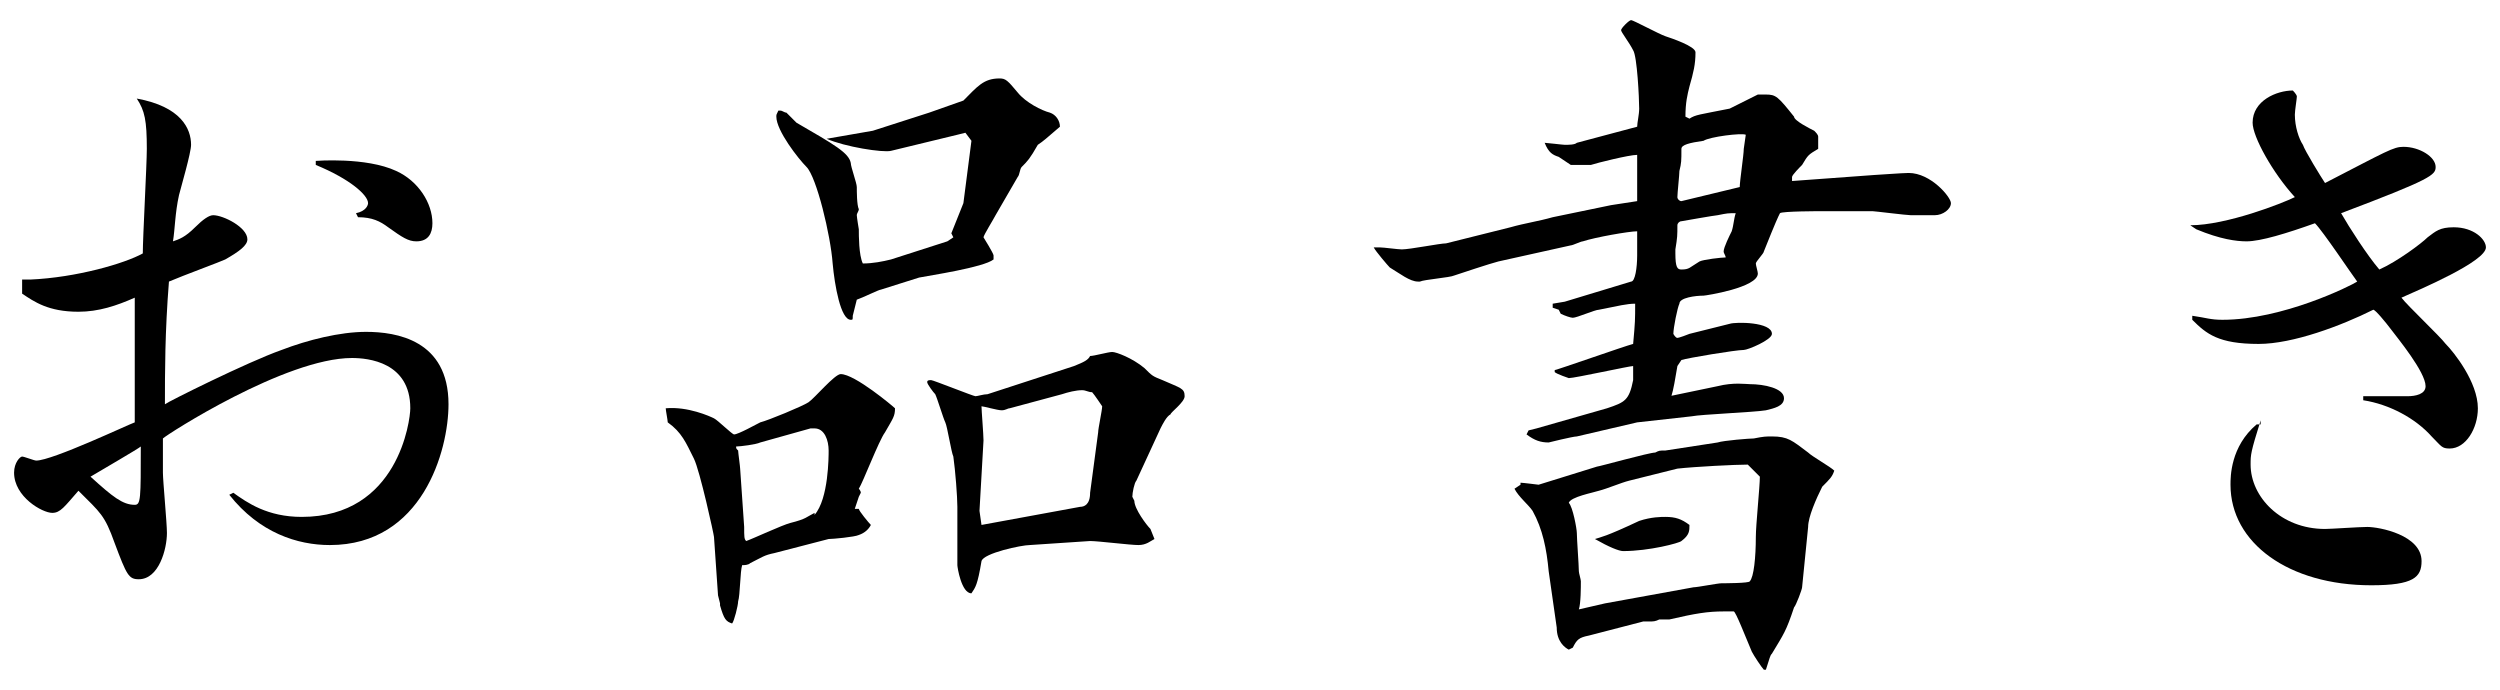 <?xml version="1.0" encoding="utf-8"?>
<!-- Generator: Adobe Illustrator 20.0.0, SVG Export Plug-In . SVG Version: 6.00 Build 0)  -->
<svg version="1.1" id="レイヤー_1" xmlns="http://www.w3.org/2000/svg" xmlns:xlink="http://www.w3.org/1999/xlink" x="0px"
	 y="0px" viewBox="0 0 124.3 34.3" style="enable-background:new 0 0 124.3 34.3;" xml:space="preserve">
<g>
	<path d="M1.5,13.9c2.3-0.1,4.7-0.8,5.6-1.3c0-0.8,0.2-4.4,0.2-5.2c0-1.4-0.1-1.9-0.5-2.5V4.9c2.2,0.4,2.7,1.5,2.7,2.3
		c0,0.4-0.5,2.1-0.6,2.5c-0.2,0.9-0.2,1.7-0.3,2.3c0.3-0.1,0.6-0.2,1.1-0.7c0.4-0.4,0.7-0.6,0.9-0.6c0.5,0,1.7,0.6,1.7,1.2
		c0,0.3-0.4,0.6-1.1,1c-0.2,0.1-2.1,0.8-2.8,1.1c-0.2,2.5-0.2,4.5-0.2,6.1c0.1-0.1,4.1-2.1,5.8-2.7c1.3-0.5,2.9-0.9,4.2-0.9
		c1.5,0,4.1,0.4,4.1,3.6c0,2.3-1.3,7-5.9,7c-1.6,0-3.5-0.6-5-2.5l0.2-0.1c0.7,0.5,1.7,1.2,3.4,1.2c4.8,0,5.4-4.8,5.4-5.4
		c0-2.3-2.1-2.5-2.9-2.5c-3.3,0-9.2,3.8-9.4,4c0,0.4,0,0.9,0,1.7c0,0.4,0.2,2.5,0.2,3c0,0.8-0.4,2.3-1.4,2.3c-0.5,0-0.6-0.2-1.2-1.8
		c-0.5-1.4-0.7-1.5-1.8-2.6c-0.7,0.8-0.9,1.1-1.3,1.1c-0.5,0-1.9-0.8-1.9-2c0-0.5,0.3-0.8,0.4-0.8s0.6,0.2,0.7,0.2
		c0.8,0,4.6-1.8,4.9-1.9c0-0.9,0-5.2,0-6.2c-0.9,0.4-1.8,0.7-2.8,0.7c-1.5,0-2.2-0.5-2.8-0.9V13.9z M4.5,23.7c1.1,1,1.6,1.4,2.2,1.4
		C7,25.1,7,24.8,7,22.2C6.9,22.3,5,23.4,4.5,23.7z M15.7,8c0,0,2.5-0.2,4,0.5c1.1,0.5,1.8,1.6,1.8,2.6c0,0.5-0.2,0.9-0.8,0.9
		c-0.4,0-0.7-0.2-1.4-0.7c-0.4-0.3-0.8-0.5-1.5-0.5l-0.1-0.2c0.5-0.1,0.6-0.4,0.6-0.5c0-0.4-0.9-1.2-2.6-1.9V8z"/>
	<path d="M42.5,25.3l0.2,0c0,0.1,0.5,0.7,0.6,0.8c-0.1,0.2-0.3,0.4-0.6,0.5c-0.2,0.1-1.3,0.2-1.5,0.2l-2.7,0.7
		c-0.5,0.1-0.6,0.2-1.2,0.5c-0.1,0.1-0.3,0.1-0.4,0.1c-0.1,0.3-0.1,1.5-0.2,1.8c0,0.2-0.2,1-0.3,1.1c-0.3-0.1-0.4-0.2-0.6-0.9
		L35.8,30l-0.1-0.4l-0.2-2.9c0-0.1-0.7-3.3-1-3.9c-0.4-0.8-0.6-1.3-1.3-1.8c0-0.1-0.1-0.6-0.1-0.7c1.1-0.1,2.2,0.4,2.4,0.5
		c0.2,0.1,0.9,0.8,1,0.8c0.2,0,1.1-0.5,1.3-0.6c0.4-0.1,2.1-0.8,2.4-1c0.3-0.2,1.3-1.4,1.6-1.4c0.7,0,2.6,1.6,2.7,1.7
		c0,0.4-0.1,0.5-0.5,1.2c-0.3,0.4-1.1,2.5-1.3,2.8c0,0,0.1,0.1,0.1,0.2l-0.1,0.2L42.5,25.3z M40.5,25.6c0.7-0.8,0.7-2.9,0.7-3.2
		c0-0.5-0.2-1.1-0.7-1.1l-0.2,0l-2.5,0.7c-0.2,0.1-1,0.2-1.2,0.2c0,0.1,0,0.1,0.1,0.2c0,0.1,0.1,0.8,0.1,0.9l0.2,2.9
		c0,0.5,0,0.6,0.1,0.7c0.3-0.1,1.8-0.8,2.2-0.9c0.8-0.2,0.8-0.3,1.2-0.5L40.5,25.6z M38.8,5.5c0.1,0,0.2,0.1,0.3,0.1
		c0.1,0.1,0.4,0.4,0.5,0.5c1.9,1.1,2.6,1.5,2.7,2c0,0.2,0.3,1,0.3,1.2s0,0.9,0.1,1.1c0,0.1-0.1,0.2-0.1,0.3c0,0.1,0.1,0.7,0.1,0.7
		c0,0.3,0,1.3,0.2,1.7c0.5,0,1-0.1,1.4-0.2l2.8-0.9l0.3-0.2l-0.1-0.2l0.6-1.5L48.3,7L48,6.6l-0.4,0.1l-3.3,0.8
		c-0.4,0.1-2.3-0.2-3.2-0.6l2.3-0.4l2.8-0.9L47.9,5c0.7-0.7,1-1.1,1.8-1.1c0.3,0,0.4,0.1,0.9,0.7c0.4,0.5,1.2,0.9,1.6,1
		c0.3,0.1,0.5,0.4,0.5,0.7c-0.7,0.6-0.8,0.7-1.1,0.9c-0.4,0.7-0.5,0.8-0.8,1.1c-0.1,0.1-0.1,0.4-0.2,0.5l-1.1,1.9
		c-0.1,0.2-0.6,1-0.6,1.1c0,0,0.5,0.8,0.5,0.9v0.2c-0.5,0.4-3.2,0.8-3.7,0.9c-0.3,0.1-1.6,0.5-1.9,0.6c-0.1,0-0.9,0.4-1.2,0.5
		l-0.2,0.8c0,0.2,0,0.2-0.1,0.2c-0.5,0-0.8-1.7-0.9-2.8c-0.1-1.4-0.8-4.3-1.3-4.8c-0.4-0.4-1.5-1.8-1.5-2.5c0-0.1,0-0.1,0.1-0.3V5.5
		z M56.5,23.9c-0.1,0.1-0.2,0.6-0.2,0.8l0.1,0.2c0,0.4,0.6,1.2,0.8,1.4l0.2,0.5c-0.2,0.1-0.4,0.3-0.8,0.3c-0.4,0-2-0.2-2.4-0.2
		l-3,0.2c-0.4,0-2.3,0.4-2.4,0.8c-0.2,1.2-0.3,1.3-0.5,1.6c-0.5,0-0.7-1.3-0.7-1.4l0-2.9c0-0.5-0.1-1.8-0.2-2.5
		c-0.1-0.2-0.3-1.5-0.4-1.7c-0.1-0.2-0.4-1.2-0.5-1.4c-0.1-0.1-0.4-0.5-0.4-0.6c0-0.1,0.1-0.1,0.2-0.1c0.1,0,2.1,0.8,2.2,0.8
		c0.1,0,0.4-0.1,0.6-0.1l4.3-1.4c0.5-0.2,0.7-0.3,0.8-0.5c0.2,0,0.9-0.2,1.1-0.2c0.2,0,1,0.3,1.6,0.8c0.4,0.4,0.4,0.4,0.9,0.6
		c0.9,0.4,1.1,0.4,1.1,0.8c0,0.3-0.7,0.8-0.7,0.9c-0.2,0.1-0.4,0.5-0.5,0.7L56.5,23.9z M48.8,26.1l4.9-0.9c0.2,0,0.5-0.1,0.5-0.7
		l0.4-3c0-0.2,0.2-1.1,0.2-1.3c0,0-0.4-0.6-0.5-0.7c-0.2,0-0.3-0.1-0.5-0.1c-0.3,0-0.7,0.1-1,0.2l-2.6,0.7c-0.1,0-0.2,0.1-0.4,0.1
		s-0.9-0.2-1-0.2c0,0.2,0.1,1.4,0.1,1.7l-0.2,3.5L48.8,26.1z"/>
	<path d="M68.6,12.3c0.2,0,0.9,0.1,1.1,0.1c0.4,0,1.9-0.3,2.2-0.3l3.2-0.8c0.7-0.2,1.4-0.3,2.1-0.5l2.9-0.6l1.3-0.2
		c0-0.7,0-0.9,0-2.3c-0.4,0-2,0.4-2.3,0.5c-0.3,0-0.6,0-1,0l-0.6-0.4c-0.3-0.1-0.5-0.2-0.7-0.7c0.1,0,0.9,0.1,1,0.1
		c0.2,0,0.5,0,0.6-0.1l3-0.8c0-0.2,0.1-0.6,0.1-0.9c0-0.5-0.1-2.6-0.3-2.9c-0.2-0.4-0.6-0.9-0.6-1C80.6,1.4,81,1,81.1,1
		s1.4,0.7,1.7,0.8c0.3,0.1,1.5,0.5,1.5,0.8c0,0.6-0.1,1-0.3,1.7c-0.1,0.4-0.2,0.8-0.2,1.5L84,5.9c0.3-0.2,0.5-0.2,2-0.5
		c0.2-0.1,1.2-0.6,1.4-0.7c0.2,0,0.3,0,0.4,0c0.5,0,0.6,0.1,1.4,1.1C89.2,6,90,6.4,90.2,6.5c0.1,0.1,0.2,0.2,0.2,0.3l0,0.6
		c-0.5,0.3-0.5,0.3-0.8,0.8c-0.1,0.1-0.5,0.5-0.5,0.6c0,0.1,0,0.1,0,0.2l4.1-0.3c0.1,0,1.4-0.1,1.7-0.1c1.1,0,2.1,1.2,2.1,1.5
		s-0.4,0.6-0.8,0.6h-1.2c-0.2,0-1.8-0.2-1.9-0.2l-2.5,0c-0.1,0-2,0-2.1,0.1c-0.1,0.2-0.2,0.4-0.8,1.9c0,0.1-0.4,0.5-0.4,0.6
		c0,0.1,0.1,0.4,0.1,0.5c0,0.7-2.6,1.1-2.7,1.1c-0.4,0-1.2,0.1-1.2,0.4c-0.1,0.2-0.3,1.2-0.3,1.5c0,0,0.1,0.2,0.2,0.2
		c0,0,0.1,0,0.6-0.2l2-0.5c0.3-0.1,2.1-0.1,2.1,0.5c0,0.3-1.2,0.8-1.4,0.8c-0.4,0-2.8,0.4-3.1,0.5l-0.2,0.3
		c-0.1,0.6-0.2,1.2-0.3,1.5H83l2.4-0.5c0.8-0.2,1.4-0.1,1.6-0.1c0.7,0,1.7,0.2,1.7,0.7c0,0.4-0.5,0.5-0.9,0.6
		c-0.6,0.1-3.2,0.2-3.7,0.3L81.4,21l-3,0.7C78.2,21.7,77,22,77,22c-0.4,0-0.7-0.1-1.1-0.4l0.1-0.2l0.4-0.1l3.5-1
		c0.9-0.3,1.1-0.4,1.3-1.4c0-0.3,0-0.5,0-0.7c-0.2,0-2.9,0.6-3.2,0.6c0,0-0.6-0.2-0.7-0.3l0-0.1c0.1,0,3.5-1.2,3.9-1.3
		c0.1-1.1,0.1-1.2,0.1-2c-0.4,0-0.8,0.1-1.8,0.3c-0.2,0-1.1,0.4-1.3,0.4c-0.1,0-0.4-0.1-0.6-0.2l-0.1-0.2l-0.3-0.1l0-0.2l0.6-0.1
		l3.3-1c0.2,0,0.3-0.7,0.3-1.3v-1.2c-0.4,0-2.1,0.3-2.7,0.5c-0.1,0-0.5,0.2-0.6,0.2l-3.6,0.8c-0.4,0.1-1.9,0.6-2.2,0.7
		c-0.2,0.1-1.5,0.2-1.7,0.3h-0.1c-0.4,0-0.9-0.4-1.4-0.7c-0.1-0.1-0.7-0.8-0.8-1L68.6,12.3z M75.6,24.1l0-0.1c0.1,0,0.9,0.1,0.9,0.1
		l2.9-0.9c0.1,0,2.6-0.7,2.9-0.7c0.2-0.1,0.2-0.1,0.5-0.1l2.6-0.4c0.3-0.1,1.6-0.2,1.8-0.2c0.5-0.1,0.6-0.1,0.9-0.1
		c0.8,0,1,0.2,1.8,0.8c0.2,0.2,1.1,0.7,1.3,0.9c-0.1,0.3-0.2,0.4-0.6,0.8c-0.3,0.6-0.7,1.5-0.7,2l-0.3,3c0,0.1-0.3,0.9-0.4,1
		c-0.4,1.2-0.5,1.3-1.1,2.3c-0.1,0.1-0.1,0.2-0.3,0.8l-0.1,0c-0.1-0.1-0.5-0.7-0.6-0.9c-0.3-0.7-0.8-2-0.9-2c-0.1,0-0.4,0-0.5,0
		c-0.8,0-1.4,0.1-2.7,0.4c-0.2,0-0.3,0-0.5,0c-0.2,0.1-0.3,0.1-0.5,0.1h-0.3l-2.7,0.7c-0.5,0.1-0.6,0.2-0.8,0.6l-0.2,0.1
		c-0.2-0.1-0.6-0.4-0.6-1.1l-0.4-2.8c-0.1-1.1-0.3-2.1-0.8-3c-0.2-0.3-0.7-0.7-0.9-1.1L75.6,24.1z M79.8,30l4.4-0.8
		c0.2,0,1.2-0.2,1.4-0.2c0.1,0,1.4,0,1.4-0.1c0.2-0.2,0.3-1.2,0.3-2.2c0-0.6,0.2-2.5,0.2-3l-0.6-0.6c-0.6,0-2.6,0.1-3.5,0.2L81,23.9
		c-0.4,0.1-1.1,0.4-1.5,0.5c-0.3,0.1-1.4,0.3-1.5,0.6c0.2,0.2,0.4,1.3,0.4,1.5c0,0.3,0.1,1.6,0.1,1.9c0,0.1,0.1,0.4,0.1,0.5
		c0,0.3,0,1.1-0.1,1.4L79.8,30z M81.5,25.9c0.6-0.2,1.1-0.2,1.3-0.2c0.5,0,0.8,0.1,1.2,0.4c0,0.3,0,0.5-0.4,0.8
		c-0.1,0.1-1.6,0.5-2.9,0.5c-0.2,0-0.7-0.2-1.4-0.6C79.6,26.7,79.8,26.7,81.5,25.9z M84.5,13c0.2-0.1,1.1-0.2,1.3-0.2
		c0-0.1-0.1-0.2-0.1-0.3c0-0.2,0.3-0.8,0.4-1c0.1-0.3,0.1-0.6,0.2-0.9c-0.4,0-0.4,0-0.9,0.1c-0.1,0-1.8,0.3-1.8,0.3
		c-0.1,0-0.2,0.1-0.2,0.2c0,0.5,0,0.6-0.1,1.2v0.2c0,0.7,0.1,0.8,0.3,0.8C84,13.4,84,13.3,84.5,13z M86.8,6.7
		C86.6,6.6,85,6.8,84.7,7c-0.7,0.1-1.1,0.2-1.1,0.4c0,0.6,0,0.7-0.1,1.1c0,0.2-0.1,1.1-0.1,1.3c0,0.1,0.1,0.2,0.2,0.2l2.9-0.7
		c0-0.3,0.2-1.6,0.2-1.9L86.8,6.7z"/>
	<path d="M108.9,11.2c1.8,0,4.6-1.1,5.2-1.4c-1.1-1.2-2.1-3-2.1-3.7c0-1.1,1.2-1.6,2-1.6c0,0,0.2,0.2,0.2,0.3c0,0.1-0.1,0.7-0.1,0.9
		c0,0.6,0.2,1.2,0.4,1.5c0.1,0.3,0.9,1.6,1.1,1.9c3.1-1.6,3.4-1.8,3.9-1.8c0.8,0,1.6,0.5,1.6,1c0,0.4-0.2,0.6-4.7,2.3
		c0.4,0.7,1.3,2.1,1.9,2.8c0.9-0.4,2.1-1.3,2.4-1.6c0.4-0.3,0.6-0.5,1.3-0.5c1,0,1.6,0.6,1.6,1c0,0.7-3.3,2.1-4.2,2.5
		c0.3,0.4,1.9,1.9,2.2,2.3c0.4,0.4,1.6,1.9,1.6,3.2c0,1-0.6,2-1.4,2c-0.4,0-0.4-0.1-0.9-0.6c-0.8-0.9-2.1-1.6-3.4-1.8l0-0.2
		c0.3,0,1.9,0,2.2,0c0.4,0,0.9-0.1,0.9-0.5c0-0.7-1.4-2.4-1.7-2.8c-0.3-0.4-0.8-1-0.9-1c-1.6,0.8-4,1.7-5.7,1.7
		c-2,0-2.6-0.5-3.3-1.2v-0.2c0.7,0.1,0.9,0.2,1.5,0.2c3,0,6.4-1.7,6.7-1.9c-0.3-0.4-1.7-2.5-2.1-2.9c-1.4,0.5-2.7,0.9-3.4,0.9
		c-0.5,0-1.3-0.1-2.5-0.6L108.9,11.2z M112.4,20.9c-0.5,1.6-0.5,1.7-0.5,2.2c0,1.6,1.5,3.2,3.7,3.2c0.3,0,1.7-0.1,2.1-0.1
		c0.6,0,2.7,0.4,2.7,1.7c0,0.8-0.4,1.2-2.5,1.2c-4.1,0-7-2.1-7-5c0-0.4,0-1.9,1.3-3H112.4z"/>
</g>
</svg>
